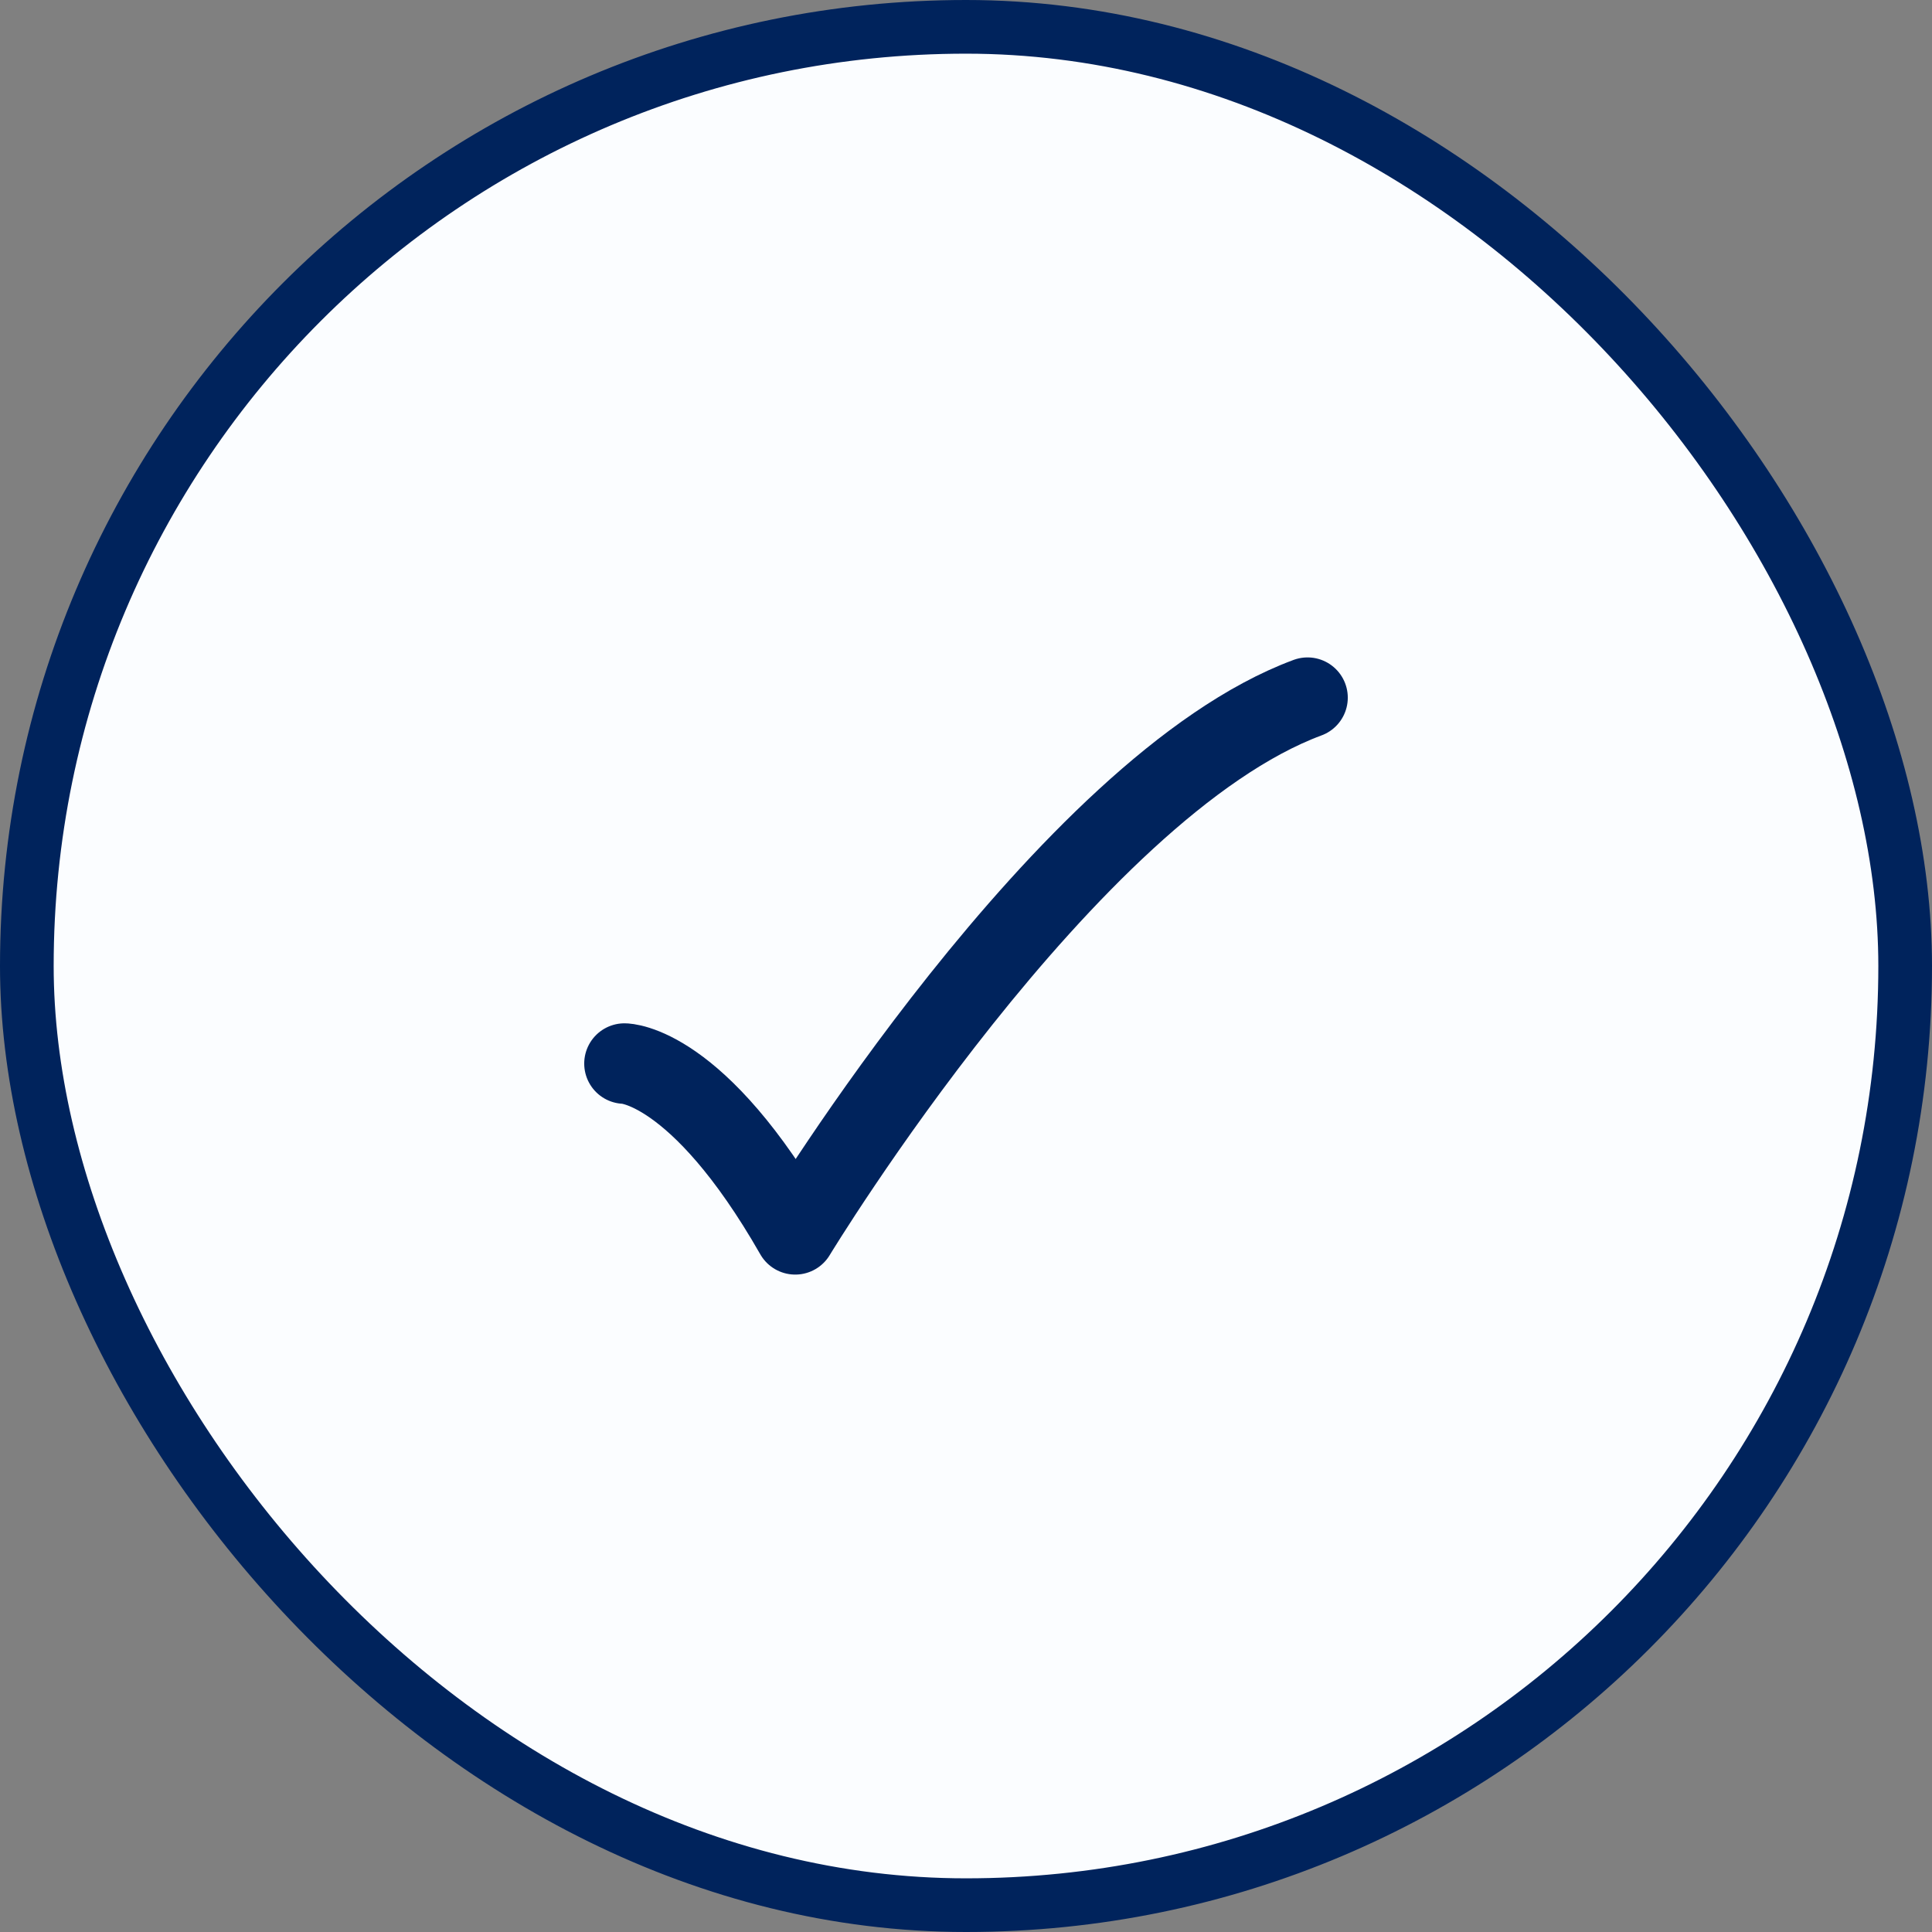 <svg width="18" height="18" viewBox="0 0 18 18" fill="none" xmlns="http://www.w3.org/2000/svg">
<rect x="0" y="0" width="18" height="18" fill="#808080" stroke="none"/>
<rect x="0.25" y="0.25" width="17.5" height="17.5" rx="8.75" fill="#FBFDFF"/>
<rect x="0.25" y="0.25" width="17.5" height="17.5" rx="8.75" stroke="#00235C" stroke-width="0.5"/>
<path d="M5.818 9.909C5.818 9.909 6.5 9.909 7.409 11.5C7.409 11.5 9.936 7.333 12.182 6.5" stroke="#00235C" stroke-width="0.75" stroke-linecap="round" stroke-linejoin="round"/>
</svg>

